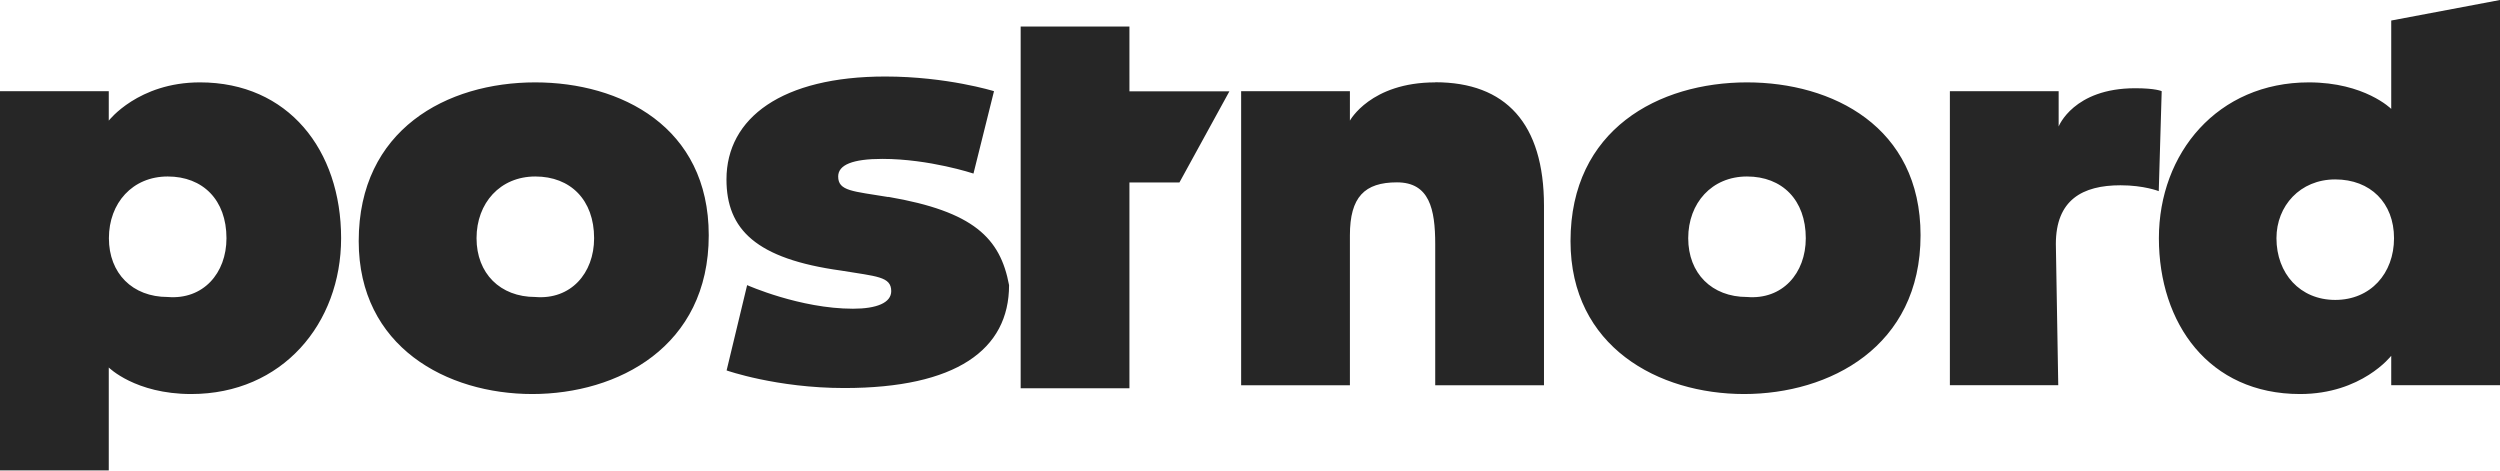<svg xmlns="http://www.w3.org/2000/svg" id="Layer_1" data-name="Layer 1" viewBox="0 0 187.55 35.3"><defs><style>      .cls-1 {        fill: #262626;      }    </style></defs><path id="SVGID" class="cls-1" d="M144.08,17.65c0,8.38-6.84,11.91-13.24,11.91s-13.02-3.53-13.02-11.47c0-8.38,6.62-11.91,13.24-11.91,6.4,0,13.02,3.31,13.02,11.47ZM135.47,17.87c0-2.87-1.77-4.63-4.41-4.63s-4.41,1.99-4.41,4.63,1.77,4.41,4.41,4.41c2.65.22,4.41-1.77,4.41-4.41ZM25.59,17.87c0,6.4-4.41,11.69-11.25,11.69-4.19,0-6.18-1.99-6.18-1.99v7.72H0V6.84h8.16v2.21s2.21-2.87,6.84-2.87c6.62,0,10.59,5.07,10.59,11.69ZM16.99,17.87c0-2.87-1.77-4.63-4.41-4.63s-4.41,1.99-4.41,4.63,1.77,4.41,4.41,4.41c2.65.22,4.41-1.77,4.41-4.41ZM154.23,18.31c0-3.31,1.99-4.41,4.85-4.41,1.77,0,2.87.44,2.87.44l.22-7.5s-.44-.22-1.99-.22c-4.63,0-5.74,2.87-5.74,2.87v-2.65h-8.16v22.06h8.13l-.18-10.59ZM187.55,0v28.9h-8.16v-2.21s-2.21,2.87-6.84,2.87c-6.84,0-10.59-5.3-10.59-11.69s4.41-11.69,11.25-11.69c4.19,0,6.18,1.99,6.18,1.99V1.54l8.16-1.54ZM179.6,17.87c0-2.65-1.77-4.41-4.41-4.41s-4.41,1.99-4.41,4.41c0,2.65,1.77,4.63,4.41,4.63,2.65,0,4.41-1.99,4.41-4.63ZM107.67,6.18c-4.85,0-6.4,2.87-6.4,2.87v-2.21h-8.16v22.06h8.16v-11.25c0-2.87,1.1-3.97,3.53-3.97s2.87,1.99,2.87,4.63v10.59h8.16v-13.46c0-6.18-2.87-9.27-8.16-9.27ZM84.73,1.99h-8.16v27.14h8.16v-15.44h3.75l3.75-6.84h-7.5V1.99ZM66.63,14.78c-2.65-.44-3.75-.44-3.75-1.54,0-.88,1.1-1.32,3.31-1.32,3.53,0,6.84,1.1,6.84,1.1l1.54-6.18s-3.53-1.1-8.16-1.1c-7.72,0-11.91,3.09-11.91,7.72,0,3.75,2.21,5.96,8.61,6.84,2.65.44,3.75.44,3.75,1.54,0,.88-1.1,1.32-2.87,1.32-3.97,0-7.94-1.77-7.94-1.77l-1.54,6.4s3.75,1.32,8.83,1.32c8.38,0,12.36-2.87,12.36-7.72-.66-3.53-2.65-5.52-9.05-6.62ZM53.17,17.65c0,8.38-6.84,11.91-13.24,11.91s-13.02-3.53-13.02-11.47c0-8.38,6.62-11.91,13.24-11.91,6.4,0,13.02,3.31,13.02,11.47ZM44.57,17.87c0-2.87-1.77-4.63-4.41-4.63s-4.41,1.99-4.41,4.63,1.77,4.41,4.41,4.41c2.65.22,4.41-1.77,4.41-4.41Z"></path></svg>